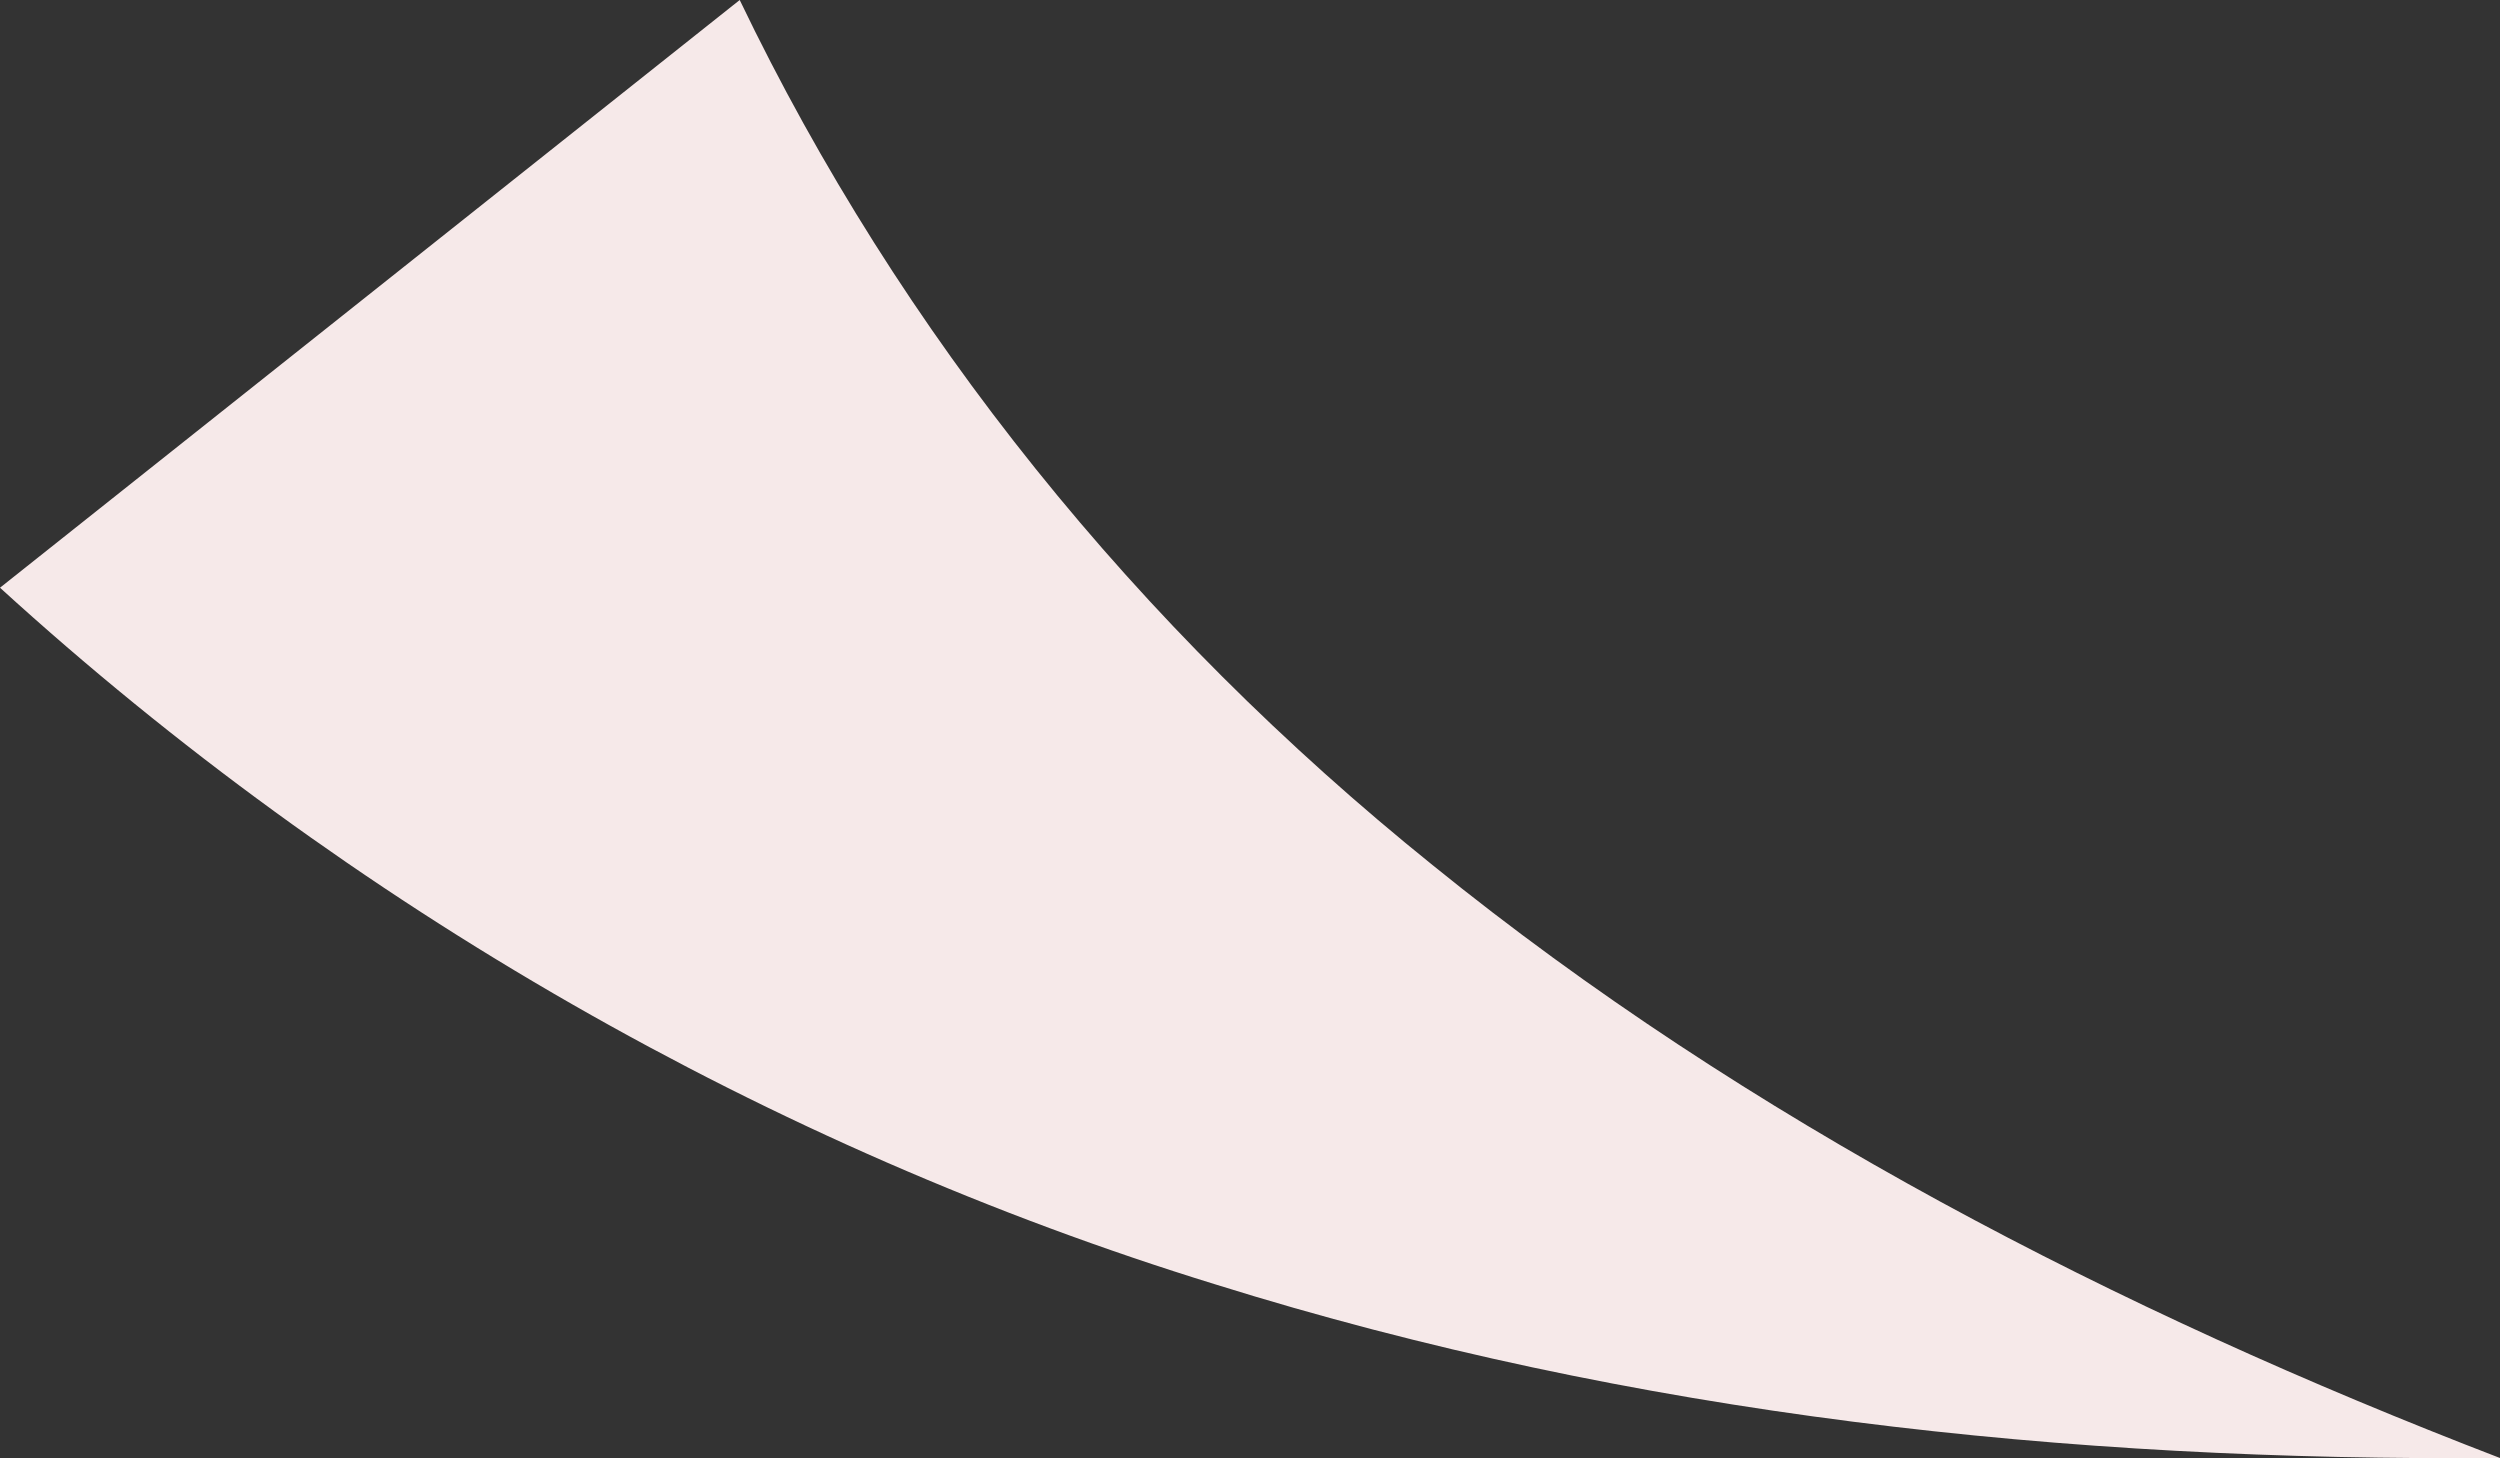 <?xml version="1.0" encoding="UTF-8"?>
<svg xmlns="http://www.w3.org/2000/svg" width="148.2" height="86.44" viewBox="0 0 148.2 86.44">
  <rect x="0" y="0" width="148.2" height="86.44" fill="#333333" stroke="none"/>
  <defs>
    <style>
      .cls-1 {
        fill: #f6e9e9;
        stroke-width: 0px;
      }
    </style>
  </defs>
  <path class="cls-1" d="M43.85,0c9.51,19.81,23.57,37.19,41.07,51.28,18.59,15.07,40.62,26.44,63.28,35.15-25.61.21-51.26-2.51-76.18-10.3C45.7,68.02,20.72,53.73,0,34.84c0,0,43.85-34.84,43.85-34.84h0Z"/>
</svg>